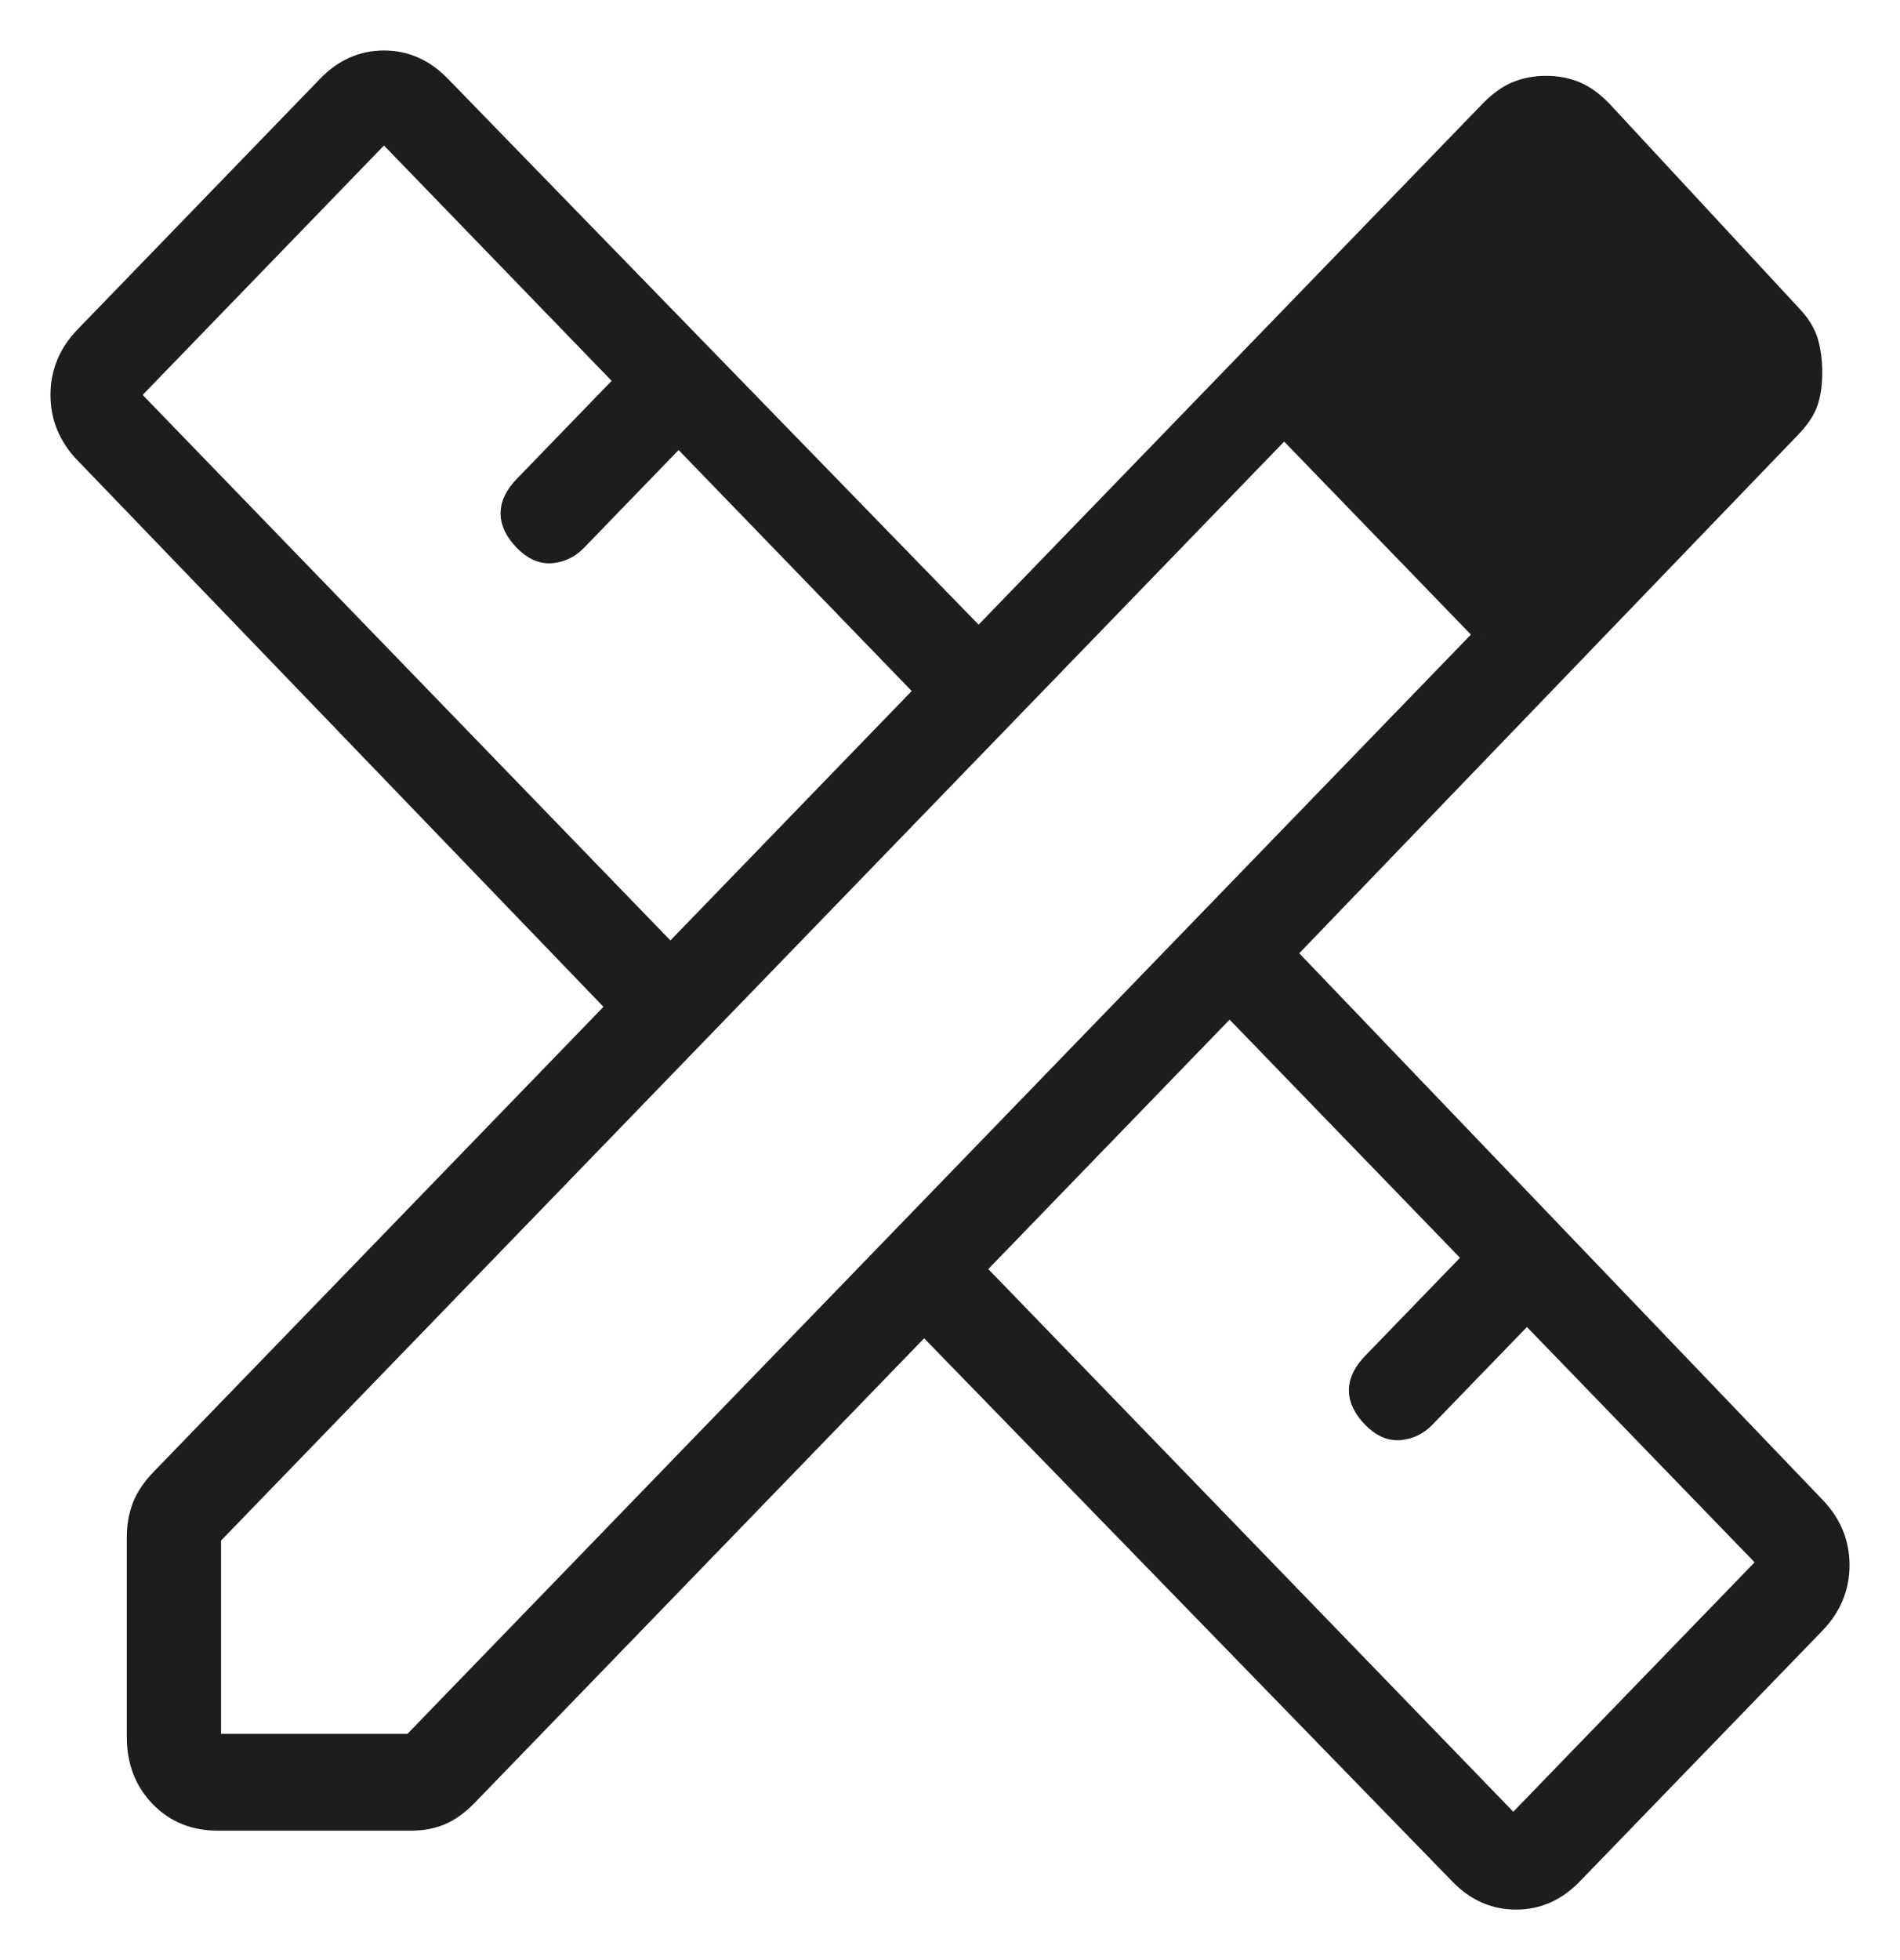 <svg width="32" height="33" viewBox="0 0 32 33" fill="none" xmlns="http://www.w3.org/2000/svg">
<path d="M11.291 16.049L15.564 11.634L11.429 7.361L9.729 9.118C9.606 9.245 9.461 9.316 9.293 9.332C9.124 9.347 8.963 9.276 8.81 9.118C8.657 8.96 8.58 8.801 8.58 8.643C8.58 8.485 8.657 8.327 8.81 8.168L10.51 6.412L6.467 2.234L2.194 6.649L11.291 16.049ZM25.487 30.718L29.76 26.303L25.717 22.126L24.017 23.882C23.894 24.009 23.749 24.08 23.58 24.096C23.412 24.111 23.251 24.04 23.098 23.882C22.945 23.724 22.868 23.566 22.868 23.407C22.868 23.249 22.945 23.091 23.098 22.933L24.798 21.176L20.709 16.951L16.436 21.366L25.487 30.718ZM3.665 30.671C3.266 30.671 2.937 30.536 2.677 30.267C2.417 29.998 2.286 29.658 2.286 29.247V25.876C2.286 25.686 2.317 25.512 2.378 25.354C2.44 25.195 2.547 25.037 2.7 24.879L10.372 16.951L1.413 7.646C1.138 7.361 1 7.029 1 6.649C1 6.27 1.138 5.937 1.413 5.652L5.502 1.427C5.778 1.142 6.1 1 6.467 1C6.835 1 7.156 1.142 7.432 1.427L16.482 10.732L25.073 1.855C25.227 1.696 25.38 1.585 25.533 1.522C25.686 1.459 25.855 1.427 26.038 1.427C26.222 1.427 26.39 1.459 26.544 1.522C26.697 1.585 26.85 1.696 27.003 1.855L30.173 5.273C30.326 5.431 30.426 5.589 30.472 5.747C30.518 5.906 30.541 6.08 30.541 6.27C30.541 6.459 30.518 6.626 30.472 6.768C30.426 6.91 30.326 7.061 30.173 7.219L21.674 16.049L30.587 25.354C30.862 25.639 31 25.971 31 26.351C31 26.73 30.862 27.063 30.587 27.348L26.498 31.573C26.222 31.858 25.901 32 25.533 32C25.165 32 24.844 31.858 24.568 31.573L15.564 22.316L7.891 30.244C7.738 30.402 7.585 30.512 7.432 30.576C7.279 30.639 7.11 30.671 6.926 30.671H3.665ZM3.573 29.341H6.926L24.982 10.684L21.628 7.219L3.573 25.876V29.341ZM23.328 8.928L21.628 7.219L24.982 10.684L23.328 8.928Z" fill="#1D1D1D"/>
<path d="M25.946 2.757L29.3 6.222M24.982 10.684L6.926 29.341H3.573V25.876L21.628 7.219M24.982 10.684L21.628 7.219M24.982 10.684L23.328 8.928L21.628 7.219M11.291 16.049L15.564 11.634L11.429 7.361L9.729 9.118C9.606 9.245 9.461 9.316 9.293 9.332C9.124 9.347 8.963 9.276 8.81 9.118C8.657 8.96 8.58 8.801 8.58 8.643C8.58 8.485 8.657 8.327 8.81 8.168L10.51 6.412L6.467 2.234L2.194 6.649L11.291 16.049ZM25.487 30.718L29.76 26.303L25.717 22.126L24.017 23.882C23.894 24.009 23.749 24.08 23.58 24.096C23.412 24.111 23.251 24.04 23.098 23.882C22.945 23.724 22.868 23.566 22.868 23.407C22.868 23.249 22.945 23.091 23.098 22.933L24.798 21.176L20.709 16.951L16.436 21.366L25.487 30.718ZM3.665 30.671C3.266 30.671 2.937 30.536 2.677 30.267C2.417 29.998 2.286 29.658 2.286 29.247V25.876C2.286 25.686 2.317 25.512 2.378 25.354C2.44 25.195 2.547 25.037 2.7 24.879L10.372 16.951L1.413 7.646C1.138 7.361 1 7.029 1 6.649C1 6.27 1.138 5.937 1.413 5.652L5.502 1.427C5.778 1.142 6.1 1 6.467 1C6.835 1 7.156 1.142 7.432 1.427L16.482 10.732L25.073 1.855C25.227 1.696 25.38 1.585 25.533 1.522C25.686 1.459 25.855 1.427 26.038 1.427C26.222 1.427 26.39 1.459 26.544 1.522C26.697 1.585 26.85 1.696 27.003 1.855L30.173 5.273C30.326 5.431 30.426 5.589 30.472 5.747C30.518 5.906 30.541 6.08 30.541 6.27C30.541 6.459 30.518 6.626 30.472 6.768C30.426 6.91 30.326 7.061 30.173 7.219L21.674 16.049L30.587 25.354C30.862 25.639 31 25.971 31 26.351C31 26.73 30.862 27.063 30.587 27.348L26.498 31.573C26.222 31.858 25.901 32 25.533 32C25.165 32 24.844 31.858 24.568 31.573L15.564 22.316L7.891 30.244C7.738 30.402 7.585 30.512 7.432 30.576C7.279 30.639 7.11 30.671 6.926 30.671H3.665Z" stroke="#1D1D1D" stroke-width="0.3"/>
</svg>
